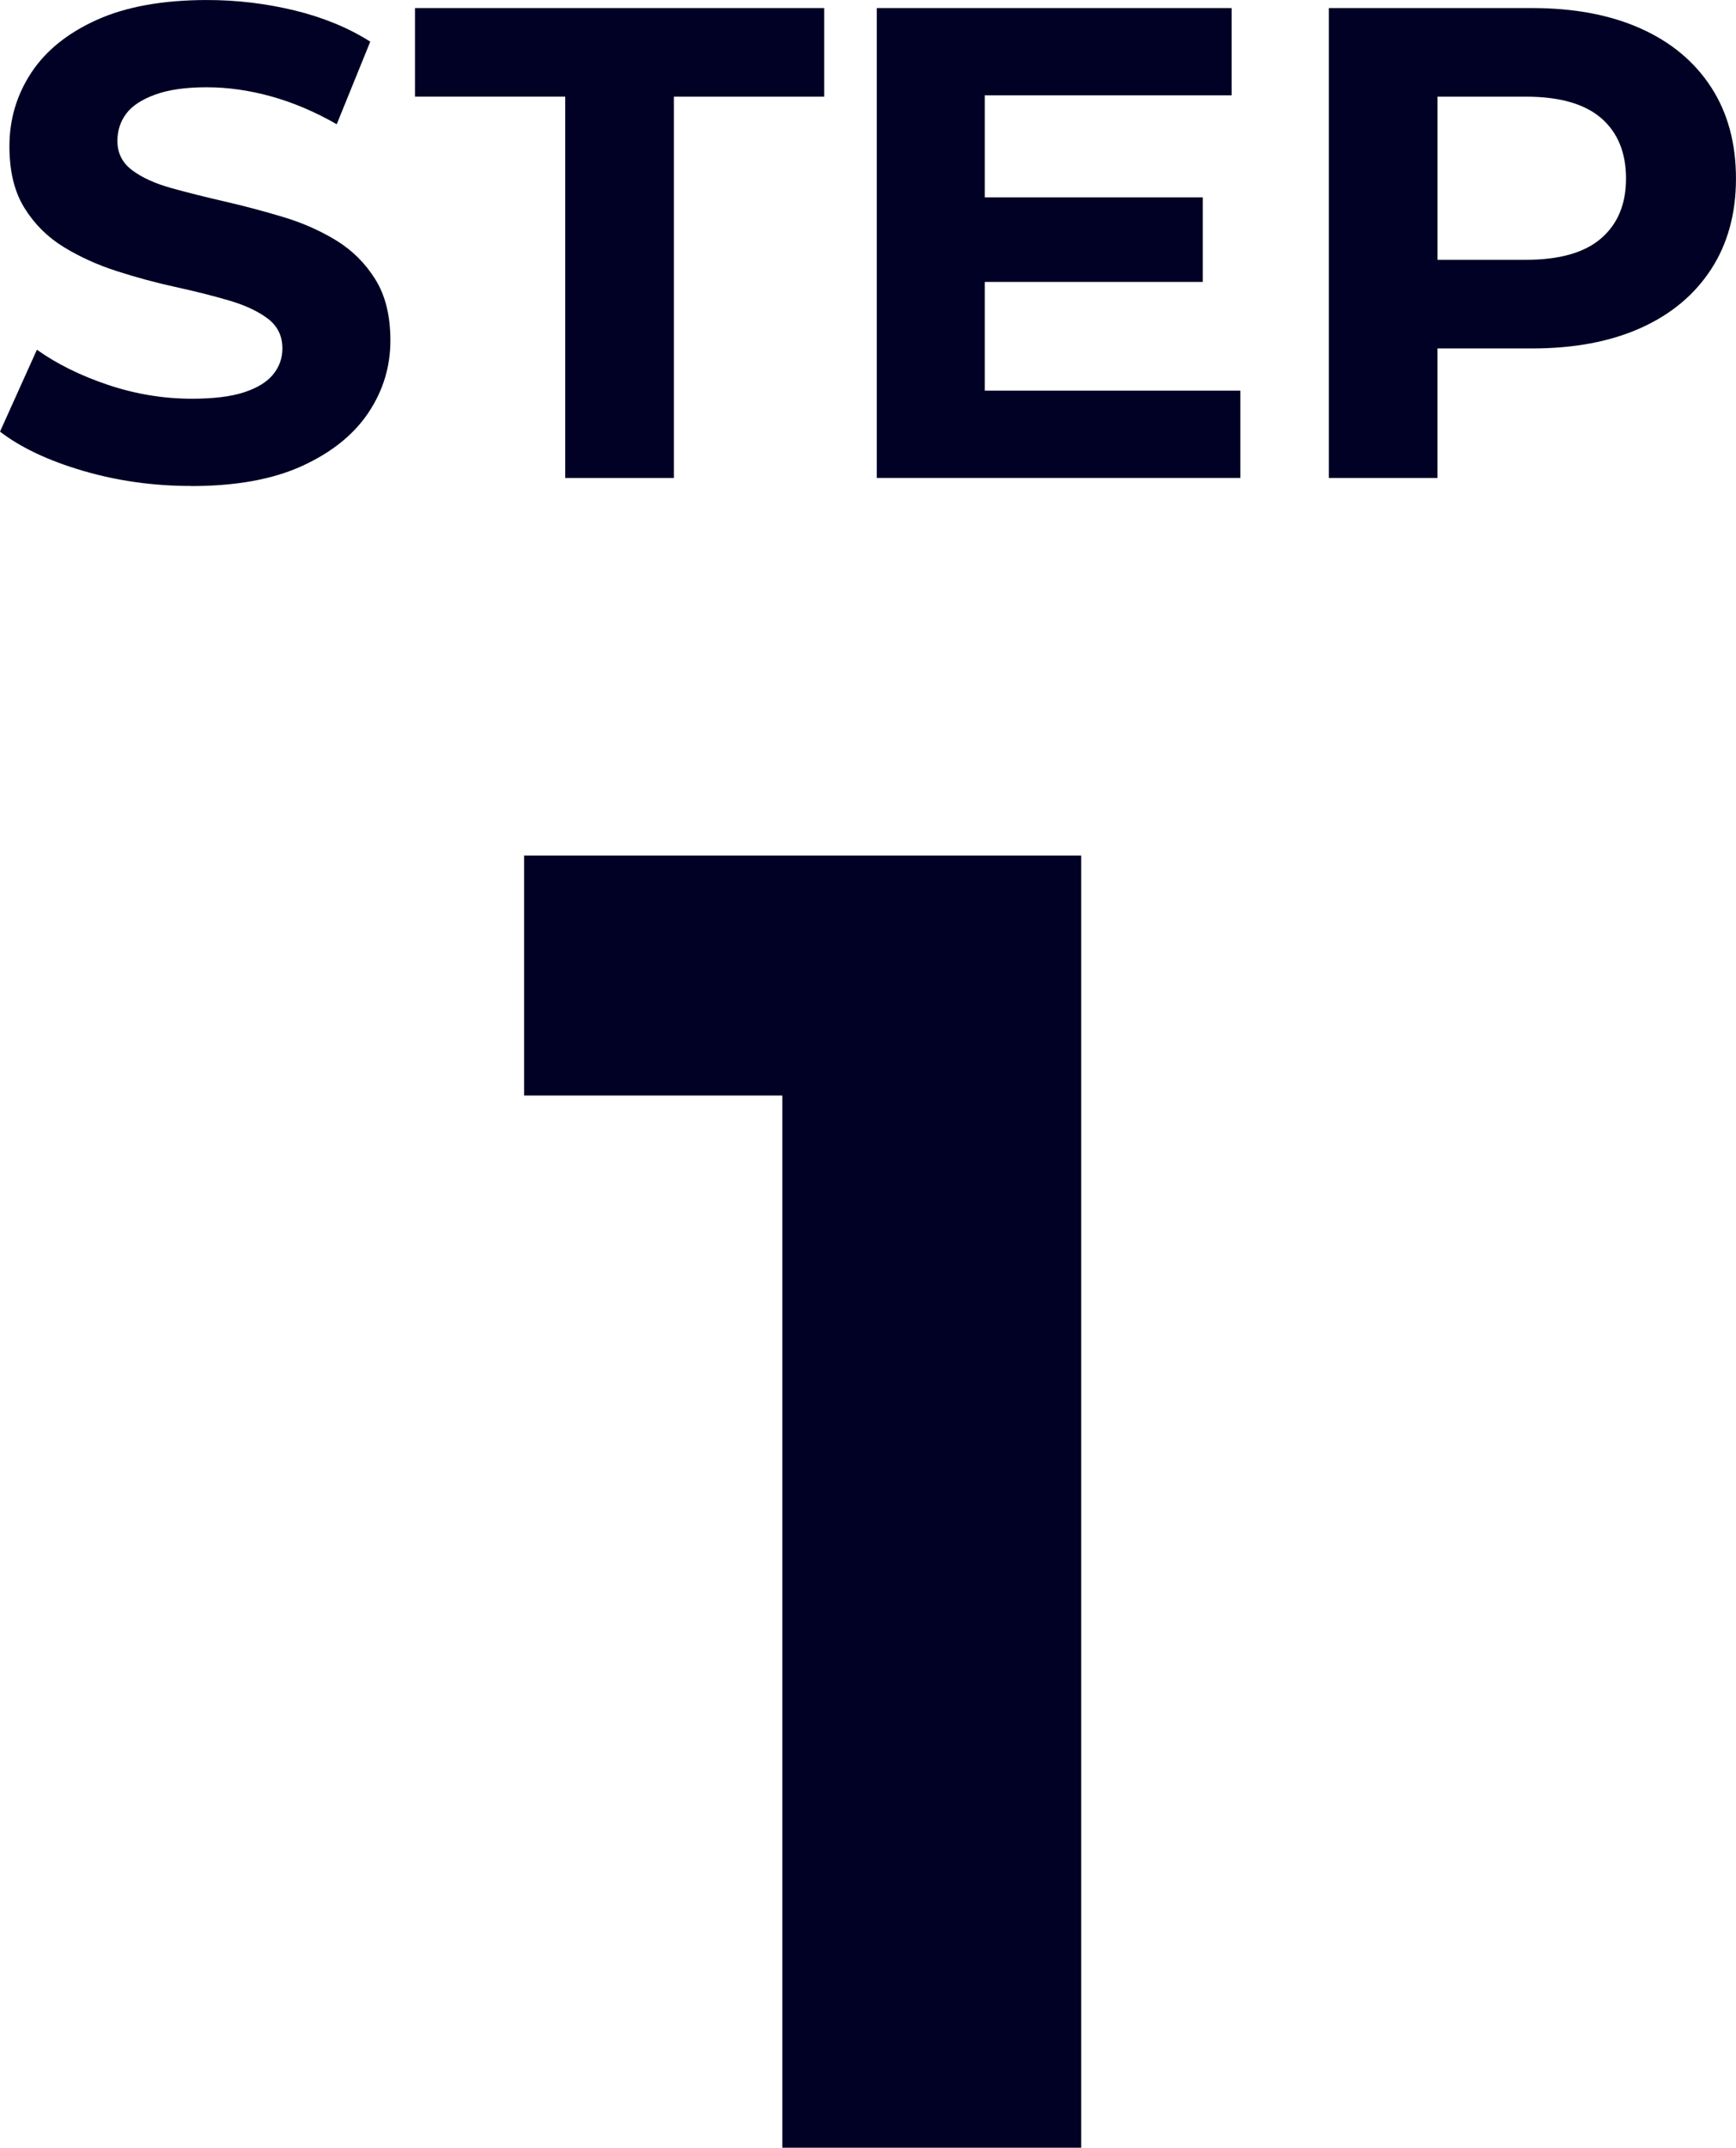 <?xml version="1.0" encoding="UTF-8"?>
<svg id="_レイヤー_2" data-name="レイヤー_2" xmlns="http://www.w3.org/2000/svg" viewBox="0 0 58.185 71.931">
  <defs>
    <style>
      .cls-1 {
        fill: #000124;
      }
    </style>
  </defs>
  <g id="_レイヤー_1-2" data-name="レイヤー_1">
    <g>
      <path class="cls-1" d="M6.407,16.276c-1.259,0-2.465-.168-3.619-.506-1.154-.337-2.084-.775-2.788-1.314l1.237-2.743c.674.479,1.472.873,2.394,1.181.922.307,1.854.46,2.8.46.719,0,1.299-.07,1.742-.213.441-.143.768-.341.978-.596s.314-.547.314-.877c0-.42-.165-.753-.495-1.001-.329-.247-.764-.449-1.303-.606-.54-.157-1.136-.308-1.788-.45-.651-.142-1.304-.318-1.956-.528-.652-.209-1.248-.479-1.787-.809-.539-.33-.979-.765-1.314-1.305-.338-.539-.506-1.229-.506-2.068,0-.899.242-1.72.73-2.462.486-.741,1.221-1.333,2.203-1.775.981-.442,2.215-.663,3.698-.663.989,0,1.963.116,2.923.348.959.233,1.806.581,2.54,1.046l-1.124,2.766c-.734-.42-1.469-.731-2.203-.934s-1.454-.304-2.158-.304c-.705,0-1.281.083-1.731.248s-.772.378-.967.641c-.194.262-.292.565-.292.91,0,.405.164.73.494.979.33.247.765.445,1.305.596.539.149,1.135.3,1.787.449.652.15,1.304.322,1.955.518.652.194,1.248.457,1.788.786.54.33.978.765,1.315,1.305.337.539.506,1.222.506,2.046,0,.884-.248,1.693-.742,2.428s-1.232,1.326-2.215,1.776c-.981.449-2.222.674-3.721.674Z"/>
      <path class="cls-1" d="M18.945,16.007V3.237h-5.036V.27h13.714v2.968h-5.036v12.77h-3.642Z"/>
      <path class="cls-1" d="M33.008,13.084h8.565v2.923h-12.186V.27h11.893v2.923h-8.272v9.892ZM32.737,6.609h7.577v2.833h-7.577v-2.833Z"/>
      <path class="cls-1" d="M44.538,16.007V.27h6.812c1.408,0,2.623.229,3.643.686,1.019.457,1.805,1.113,2.359,1.967.555.854.832,1.874.832,3.058,0,1.169-.277,2.181-.832,3.035s-1.341,1.511-2.359,1.968c-1.02.457-2.234.686-3.643.686h-4.789l1.619-1.642v5.98h-3.643ZM48.181,10.432l-1.619-1.731h4.586c1.125,0,1.964-.239,2.519-.72.554-.479.832-1.146.832-2.001,0-.869-.278-1.543-.832-2.023-.555-.479-1.394-.719-2.519-.719h-4.586l1.619-1.731v8.926Z"/>
      <path class="cls-1" d="M26.221,71.931v-39.568l4.327,4.328h-12.982v-8.038h18.671v43.278h-10.016Z"/>
    </g>
  </g>
</svg>